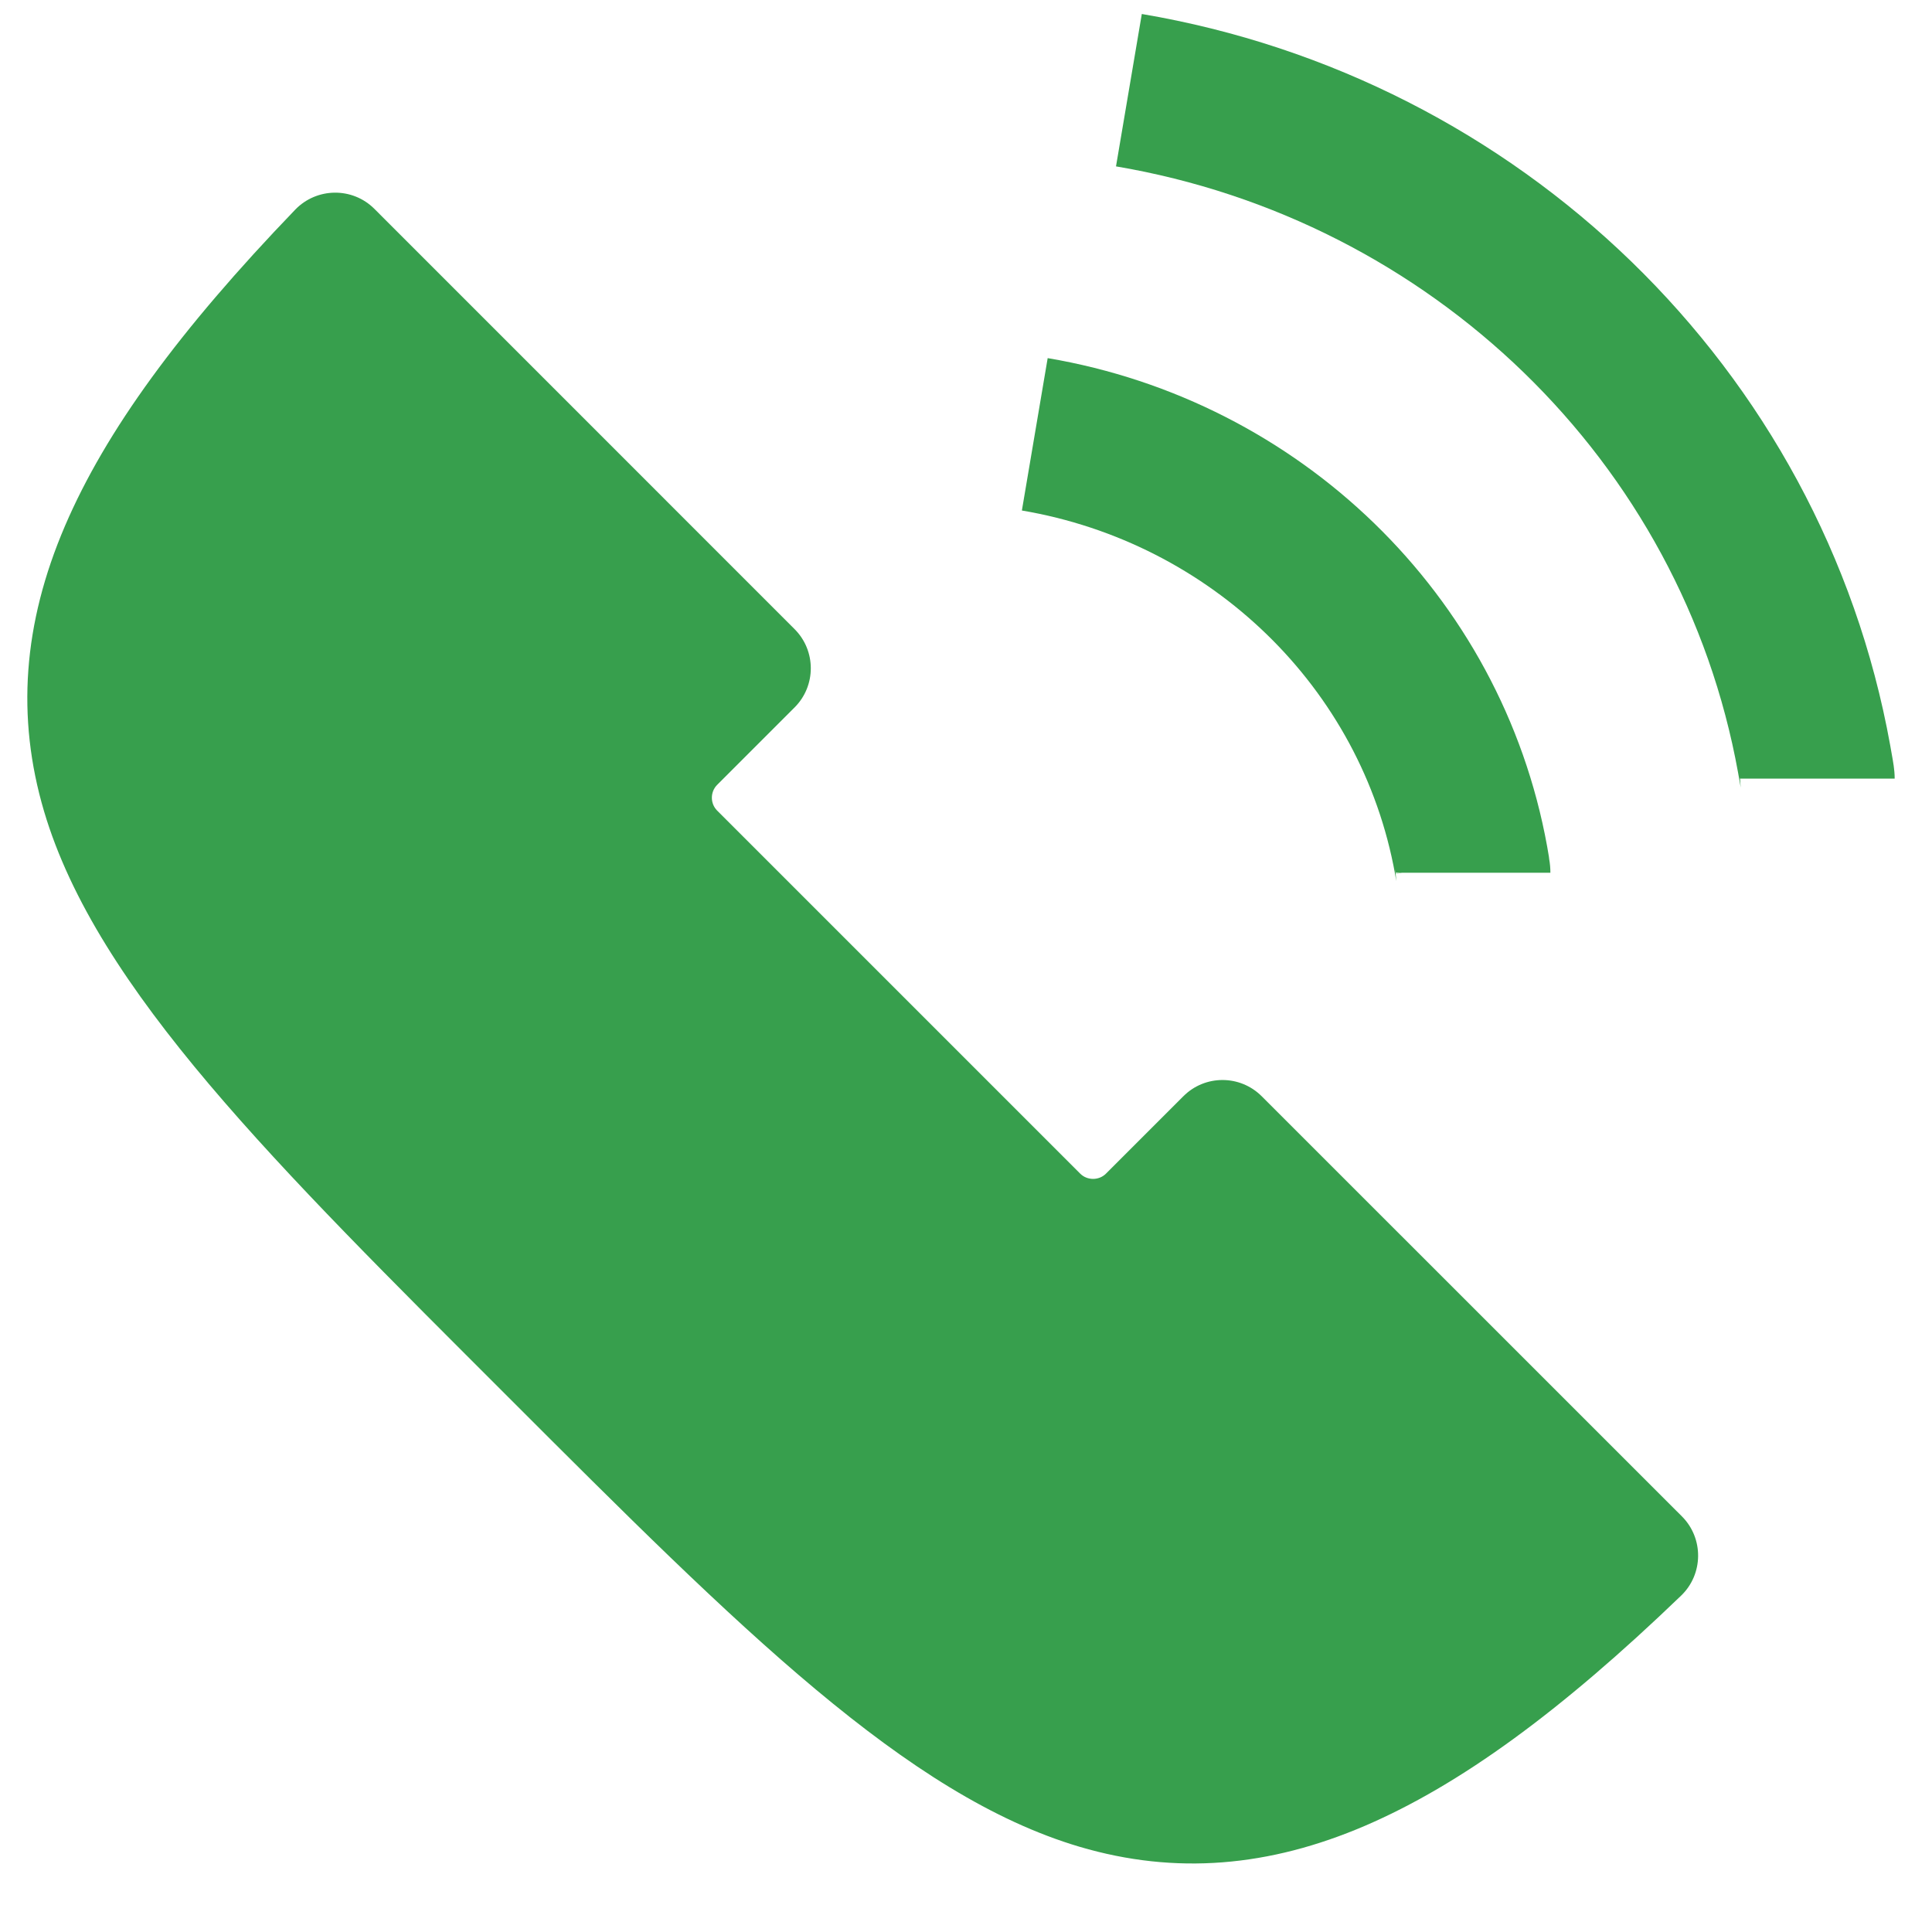 <svg width="25" height="25" viewBox="0 0 25 25" fill="none" xmlns="http://www.w3.org/2000/svg">
<path fill-rule="evenodd" clip-rule="evenodd" d="M21.754 20.647C20.189 22.153 18.888 23.099 17.662 23.626C16.428 24.155 15.217 24.266 13.969 23.897C11.732 23.234 9.57 21.072 6.577 18.079C3.575 15.076 1.254 12.807 0.57 10.498C0.21 9.28 0.298 8.072 0.841 6.805C1.367 5.579 2.314 4.278 3.82 2.713C4.098 2.425 4.56 2.418 4.845 2.703L10.281 8.14C10.562 8.42 10.562 8.875 10.281 9.155L9.279 10.157C9.189 10.248 9.189 10.397 9.279 10.488L13.979 15.188C14.069 15.277 14.22 15.277 14.31 15.188L15.312 14.186C15.592 13.905 16.046 13.905 16.327 14.186L21.764 19.622C22.047 19.905 22.043 20.369 21.754 20.647Z" fill="#379F4D"/>
<path d="M19.062 11.293C19.062 11.283 19.053 11.226 19.036 11.131C18.522 8.29 16.237 6.102 13.39 5.62V5.62" stroke="#379F4D" stroke-width="2"/>
<path d="M23.517 10.075C23.517 10.059 23.502 9.97 23.475 9.822C22.669 5.359 19.079 1.924 14.608 1.167V1.167" stroke="#379F4D" stroke-width="2"/>
</svg>
